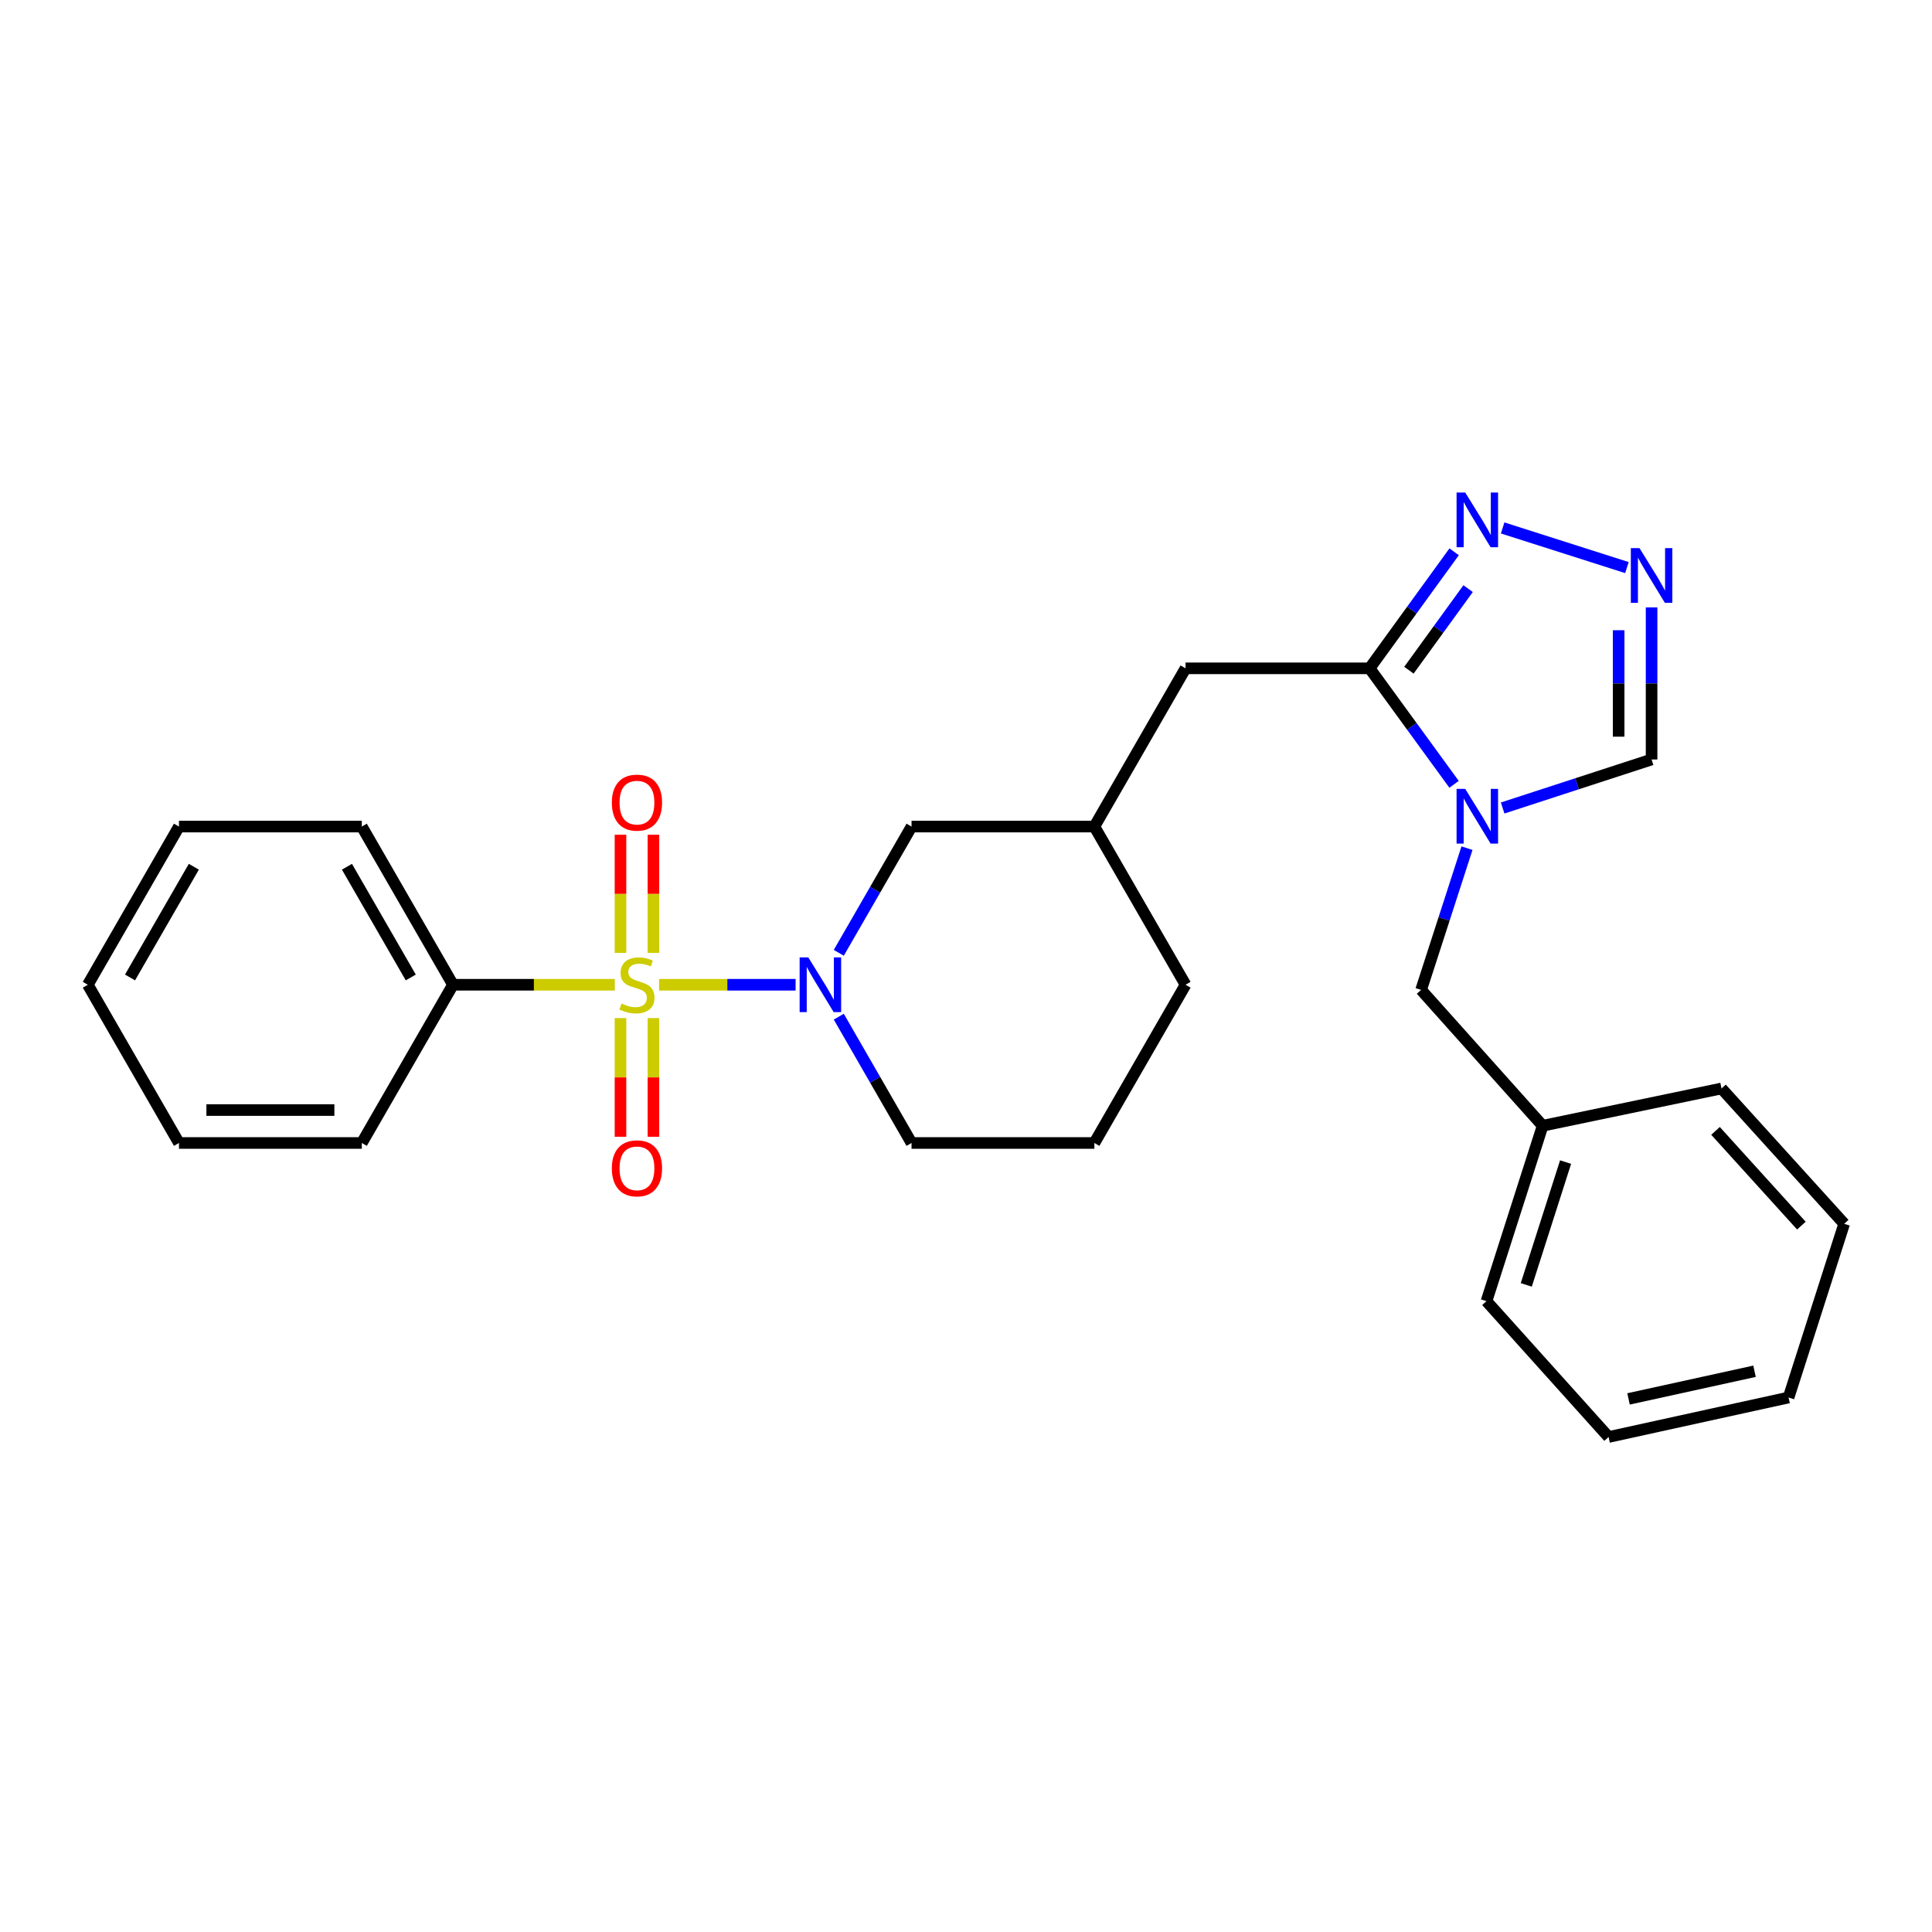 <?xml version='1.0' encoding='iso-8859-1'?>
<svg version='1.1' baseProfile='full'
              xmlns='http://www.w3.org/2000/svg'
                      xmlns:rdkit='http://www.rdkit.org/xml'
                      xmlns:xlink='http://www.w3.org/1999/xlink'
                  xml:space='preserve'
width='1000px' height='1000px' viewBox='0 0 1000 1000'>
<!-- END OF HEADER -->
<rect style='opacity:1.0;fill:#FFFFFF;stroke:none' width='1000' height='1000' x='0' y='0'> </rect>
<path class='bond-0' d='M 341.142,509.704 L 376.474,509.704' style='fill:none;fill-rule:evenodd;stroke:#CCCC00;stroke-width:6px;stroke-linecap:butt;stroke-linejoin:miter;stroke-opacity:1' />
<path class='bond-0' d='M 376.474,509.704 L 411.805,509.704' style='fill:none;fill-rule:evenodd;stroke:#0000FF;stroke-width:6px;stroke-linecap:butt;stroke-linejoin:miter;stroke-opacity:1' />
<path class='bond-6' d='M 321.165,526.957 L 321.165,557.671' style='fill:none;fill-rule:evenodd;stroke:#CCCC00;stroke-width:6px;stroke-linecap:butt;stroke-linejoin:miter;stroke-opacity:1' />
<path class='bond-6' d='M 321.165,557.671 L 321.165,588.385' style='fill:none;fill-rule:evenodd;stroke:#FF0000;stroke-width:6px;stroke-linecap:butt;stroke-linejoin:miter;stroke-opacity:1' />
<path class='bond-6' d='M 338.212,526.957 L 338.212,557.671' style='fill:none;fill-rule:evenodd;stroke:#CCCC00;stroke-width:6px;stroke-linecap:butt;stroke-linejoin:miter;stroke-opacity:1' />
<path class='bond-6' d='M 338.212,557.671 L 338.212,588.385' style='fill:none;fill-rule:evenodd;stroke:#FF0000;stroke-width:6px;stroke-linecap:butt;stroke-linejoin:miter;stroke-opacity:1' />
<path class='bond-7' d='M 338.212,493.225 L 338.212,462.644' style='fill:none;fill-rule:evenodd;stroke:#CCCC00;stroke-width:6px;stroke-linecap:butt;stroke-linejoin:miter;stroke-opacity:1' />
<path class='bond-7' d='M 338.212,462.644 L 338.212,432.064' style='fill:none;fill-rule:evenodd;stroke:#FF0000;stroke-width:6px;stroke-linecap:butt;stroke-linejoin:miter;stroke-opacity:1' />
<path class='bond-7' d='M 321.165,493.225 L 321.165,462.644' style='fill:none;fill-rule:evenodd;stroke:#CCCC00;stroke-width:6px;stroke-linecap:butt;stroke-linejoin:miter;stroke-opacity:1' />
<path class='bond-7' d='M 321.165,462.644 L 321.165,432.064' style='fill:none;fill-rule:evenodd;stroke:#FF0000;stroke-width:6px;stroke-linecap:butt;stroke-linejoin:miter;stroke-opacity:1' />
<path class='bond-8' d='M 318.228,509.704 L 276.344,509.704' style='fill:none;fill-rule:evenodd;stroke:#CCCC00;stroke-width:6px;stroke-linecap:butt;stroke-linejoin:miter;stroke-opacity:1' />
<path class='bond-8' d='M 276.344,509.704 L 234.461,509.704' style='fill:none;fill-rule:evenodd;stroke:#000000;stroke-width:6px;stroke-linecap:butt;stroke-linejoin:miter;stroke-opacity:1' />
<path class='bond-9' d='M 434.154,493.181 L 452.985,460.506' style='fill:none;fill-rule:evenodd;stroke:#0000FF;stroke-width:6px;stroke-linecap:butt;stroke-linejoin:miter;stroke-opacity:1' />
<path class='bond-9' d='M 452.985,460.506 L 471.815,427.83' style='fill:none;fill-rule:evenodd;stroke:#000000;stroke-width:6px;stroke-linecap:butt;stroke-linejoin:miter;stroke-opacity:1' />
<path class='bond-13' d='M 434.151,526.227 L 452.983,558.916' style='fill:none;fill-rule:evenodd;stroke:#0000FF;stroke-width:6px;stroke-linecap:butt;stroke-linejoin:miter;stroke-opacity:1' />
<path class='bond-13' d='M 452.983,558.916 L 471.815,591.606' style='fill:none;fill-rule:evenodd;stroke:#000000;stroke-width:6px;stroke-linecap:butt;stroke-linejoin:miter;stroke-opacity:1' />
<path class='bond-1' d='M 752.62,405.96 L 730.757,375.944' style='fill:none;fill-rule:evenodd;stroke:#0000FF;stroke-width:6px;stroke-linecap:butt;stroke-linejoin:miter;stroke-opacity:1' />
<path class='bond-1' d='M 730.757,375.944 L 708.895,345.927' style='fill:none;fill-rule:evenodd;stroke:#000000;stroke-width:6px;stroke-linecap:butt;stroke-linejoin:miter;stroke-opacity:1' />
<path class='bond-5' d='M 777.77,418.218 L 816.313,405.664' style='fill:none;fill-rule:evenodd;stroke:#0000FF;stroke-width:6px;stroke-linecap:butt;stroke-linejoin:miter;stroke-opacity:1' />
<path class='bond-5' d='M 816.313,405.664 L 854.857,393.11' style='fill:none;fill-rule:evenodd;stroke:#000000;stroke-width:6px;stroke-linecap:butt;stroke-linejoin:miter;stroke-opacity:1' />
<path class='bond-10' d='M 759.311,439.01 L 747.437,475.692' style='fill:none;fill-rule:evenodd;stroke:#0000FF;stroke-width:6px;stroke-linecap:butt;stroke-linejoin:miter;stroke-opacity:1' />
<path class='bond-10' d='M 747.437,475.692 L 735.564,512.374' style='fill:none;fill-rule:evenodd;stroke:#000000;stroke-width:6px;stroke-linecap:butt;stroke-linejoin:miter;stroke-opacity:1' />
<path class='bond-2' d='M 708.895,345.927 L 613.639,345.927' style='fill:none;fill-rule:evenodd;stroke:#000000;stroke-width:6px;stroke-linecap:butt;stroke-linejoin:miter;stroke-opacity:1' />
<path class='bond-3' d='M 708.895,345.927 L 730.778,315.771' style='fill:none;fill-rule:evenodd;stroke:#000000;stroke-width:6px;stroke-linecap:butt;stroke-linejoin:miter;stroke-opacity:1' />
<path class='bond-3' d='M 730.778,315.771 L 752.66,285.616' style='fill:none;fill-rule:evenodd;stroke:#0000FF;stroke-width:6px;stroke-linecap:butt;stroke-linejoin:miter;stroke-opacity:1' />
<path class='bond-3' d='M 729.257,346.893 L 744.575,325.784' style='fill:none;fill-rule:evenodd;stroke:#000000;stroke-width:6px;stroke-linecap:butt;stroke-linejoin:miter;stroke-opacity:1' />
<path class='bond-3' d='M 744.575,325.784 L 759.893,304.675' style='fill:none;fill-rule:evenodd;stroke:#0000FF;stroke-width:6px;stroke-linecap:butt;stroke-linejoin:miter;stroke-opacity:1' />
<path class='bond-4' d='M 777.765,273.263 L 842.094,293.783' style='fill:none;fill-rule:evenodd;stroke:#0000FF;stroke-width:6px;stroke-linecap:butt;stroke-linejoin:miter;stroke-opacity:1' />
<path class='bond-29' d='M 854.857,314.395 L 854.857,353.753' style='fill:none;fill-rule:evenodd;stroke:#0000FF;stroke-width:6px;stroke-linecap:butt;stroke-linejoin:miter;stroke-opacity:1' />
<path class='bond-29' d='M 854.857,353.753 L 854.857,393.11' style='fill:none;fill-rule:evenodd;stroke:#000000;stroke-width:6px;stroke-linecap:butt;stroke-linejoin:miter;stroke-opacity:1' />
<path class='bond-29' d='M 837.81,326.203 L 837.81,353.753' style='fill:none;fill-rule:evenodd;stroke:#0000FF;stroke-width:6px;stroke-linecap:butt;stroke-linejoin:miter;stroke-opacity:1' />
<path class='bond-29' d='M 837.81,353.753 L 837.81,381.303' style='fill:none;fill-rule:evenodd;stroke:#000000;stroke-width:6px;stroke-linecap:butt;stroke-linejoin:miter;stroke-opacity:1' />
<path class='bond-17' d='M 234.461,509.704 L 187.269,427.83' style='fill:none;fill-rule:evenodd;stroke:#000000;stroke-width:6px;stroke-linecap:butt;stroke-linejoin:miter;stroke-opacity:1' />
<path class='bond-17' d='M 212.613,505.936 L 179.578,448.624' style='fill:none;fill-rule:evenodd;stroke:#000000;stroke-width:6px;stroke-linecap:butt;stroke-linejoin:miter;stroke-opacity:1' />
<path class='bond-18' d='M 234.461,509.704 L 187.269,591.606' style='fill:none;fill-rule:evenodd;stroke:#000000;stroke-width:6px;stroke-linecap:butt;stroke-linejoin:miter;stroke-opacity:1' />
<path class='bond-12' d='M 471.815,427.83 L 566.446,427.83' style='fill:none;fill-rule:evenodd;stroke:#000000;stroke-width:6px;stroke-linecap:butt;stroke-linejoin:miter;stroke-opacity:1' />
<path class='bond-14' d='M 735.564,512.374 L 798.469,582.685' style='fill:none;fill-rule:evenodd;stroke:#000000;stroke-width:6px;stroke-linecap:butt;stroke-linejoin:miter;stroke-opacity:1' />
<path class='bond-11' d='M 613.639,345.927 L 566.446,427.83' style='fill:none;fill-rule:evenodd;stroke:#000000;stroke-width:6px;stroke-linecap:butt;stroke-linejoin:miter;stroke-opacity:1' />
<path class='bond-28' d='M 566.446,427.83 L 613.639,509.704' style='fill:none;fill-rule:evenodd;stroke:#000000;stroke-width:6px;stroke-linecap:butt;stroke-linejoin:miter;stroke-opacity:1' />
<path class='bond-15' d='M 471.815,591.606 L 566.446,591.606' style='fill:none;fill-rule:evenodd;stroke:#000000;stroke-width:6px;stroke-linecap:butt;stroke-linejoin:miter;stroke-opacity:1' />
<path class='bond-19' d='M 798.469,582.685 L 769.403,673.48' style='fill:none;fill-rule:evenodd;stroke:#000000;stroke-width:6px;stroke-linecap:butt;stroke-linejoin:miter;stroke-opacity:1' />
<path class='bond-19' d='M 810.344,601.502 L 789.999,665.058' style='fill:none;fill-rule:evenodd;stroke:#000000;stroke-width:6px;stroke-linecap:butt;stroke-linejoin:miter;stroke-opacity:1' />
<path class='bond-20' d='M 798.469,582.685 L 891.054,563.393' style='fill:none;fill-rule:evenodd;stroke:#000000;stroke-width:6px;stroke-linecap:butt;stroke-linejoin:miter;stroke-opacity:1' />
<path class='bond-16' d='M 566.446,591.606 L 613.639,509.704' style='fill:none;fill-rule:evenodd;stroke:#000000;stroke-width:6px;stroke-linecap:butt;stroke-linejoin:miter;stroke-opacity:1' />
<path class='bond-22' d='M 187.269,427.83 L 92.638,427.83' style='fill:none;fill-rule:evenodd;stroke:#000000;stroke-width:6px;stroke-linecap:butt;stroke-linejoin:miter;stroke-opacity:1' />
<path class='bond-21' d='M 187.269,591.606 L 92.638,591.606' style='fill:none;fill-rule:evenodd;stroke:#000000;stroke-width:6px;stroke-linecap:butt;stroke-linejoin:miter;stroke-opacity:1' />
<path class='bond-21' d='M 173.074,574.559 L 106.832,574.559' style='fill:none;fill-rule:evenodd;stroke:#000000;stroke-width:6px;stroke-linecap:butt;stroke-linejoin:miter;stroke-opacity:1' />
<path class='bond-24' d='M 769.403,673.48 L 832.61,743.791' style='fill:none;fill-rule:evenodd;stroke:#000000;stroke-width:6px;stroke-linecap:butt;stroke-linejoin:miter;stroke-opacity:1' />
<path class='bond-23' d='M 891.054,563.393 L 954.545,633.429' style='fill:none;fill-rule:evenodd;stroke:#000000;stroke-width:6px;stroke-linecap:butt;stroke-linejoin:miter;stroke-opacity:1' />
<path class='bond-23' d='M 887.948,585.348 L 932.392,634.373' style='fill:none;fill-rule:evenodd;stroke:#000000;stroke-width:6px;stroke-linecap:butt;stroke-linejoin:miter;stroke-opacity:1' />
<path class='bond-26' d='M 92.638,591.606 L 45.455,509.704' style='fill:none;fill-rule:evenodd;stroke:#000000;stroke-width:6px;stroke-linecap:butt;stroke-linejoin:miter;stroke-opacity:1' />
<path class='bond-27' d='M 92.638,427.83 L 45.455,509.704' style='fill:none;fill-rule:evenodd;stroke:#000000;stroke-width:6px;stroke-linecap:butt;stroke-linejoin:miter;stroke-opacity:1' />
<path class='bond-27' d='M 100.33,448.623 L 67.302,505.934' style='fill:none;fill-rule:evenodd;stroke:#000000;stroke-width:6px;stroke-linecap:butt;stroke-linejoin:miter;stroke-opacity:1' />
<path class='bond-25' d='M 954.545,633.429 L 925.764,723.343' style='fill:none;fill-rule:evenodd;stroke:#000000;stroke-width:6px;stroke-linecap:butt;stroke-linejoin:miter;stroke-opacity:1' />
<path class='bond-30' d='M 832.61,743.791 L 925.764,723.343' style='fill:none;fill-rule:evenodd;stroke:#000000;stroke-width:6px;stroke-linecap:butt;stroke-linejoin:miter;stroke-opacity:1' />
<path class='bond-30' d='M 842.929,724.073 L 908.136,709.76' style='fill:none;fill-rule:evenodd;stroke:#000000;stroke-width:6px;stroke-linecap:butt;stroke-linejoin:miter;stroke-opacity:1' />
<path  class='atom-0' d='M 321.689 519.424
Q 322.009 519.544, 323.329 520.104
Q 324.649 520.664, 326.089 521.024
Q 327.569 521.344, 329.009 521.344
Q 331.689 521.344, 333.249 520.064
Q 334.809 518.744, 334.809 516.464
Q 334.809 514.904, 334.009 513.944
Q 333.249 512.984, 332.049 512.464
Q 330.849 511.944, 328.849 511.344
Q 326.329 510.584, 324.809 509.864
Q 323.329 509.144, 322.249 507.624
Q 321.209 506.104, 321.209 503.544
Q 321.209 499.984, 323.609 497.784
Q 326.049 495.584, 330.849 495.584
Q 334.129 495.584, 337.849 497.144
L 336.929 500.224
Q 333.529 498.824, 330.969 498.824
Q 328.209 498.824, 326.689 499.984
Q 325.169 501.104, 325.209 503.064
Q 325.209 504.584, 325.969 505.504
Q 326.769 506.424, 327.889 506.944
Q 329.049 507.464, 330.969 508.064
Q 333.529 508.864, 335.049 509.664
Q 336.569 510.464, 337.649 512.104
Q 338.769 513.704, 338.769 516.464
Q 338.769 520.384, 336.129 522.504
Q 333.529 524.584, 329.169 524.584
Q 326.649 524.584, 324.729 524.024
Q 322.849 523.504, 320.609 522.584
L 321.689 519.424
' fill='#CCCC00'/>
<path  class='atom-1' d='M 418.372 495.544
L 427.652 510.544
Q 428.572 512.024, 430.052 514.704
Q 431.532 517.384, 431.612 517.544
L 431.612 495.544
L 435.372 495.544
L 435.372 523.864
L 431.492 523.864
L 421.532 507.464
Q 420.372 505.544, 419.132 503.344
Q 417.932 501.144, 417.572 500.464
L 417.572 523.864
L 413.892 523.864
L 413.892 495.544
L 418.372 495.544
' fill='#0000FF'/>
<path  class='atom-2' d='M 758.398 408.328
L 767.678 423.328
Q 768.598 424.808, 770.078 427.488
Q 771.558 430.168, 771.638 430.328
L 771.638 408.328
L 775.398 408.328
L 775.398 436.648
L 771.518 436.648
L 761.558 420.248
Q 760.398 418.328, 759.158 416.128
Q 757.958 413.928, 757.598 413.248
L 757.598 436.648
L 753.918 436.648
L 753.918 408.328
L 758.398 408.328
' fill='#0000FF'/>
<path  class='atom-4' d='M 758.398 254.922
L 767.678 269.922
Q 768.598 271.402, 770.078 274.082
Q 771.558 276.762, 771.638 276.922
L 771.638 254.922
L 775.398 254.922
L 775.398 283.242
L 771.518 283.242
L 761.558 266.842
Q 760.398 264.922, 759.158 262.722
Q 757.958 260.522, 757.598 259.842
L 757.598 283.242
L 753.918 283.242
L 753.918 254.922
L 758.398 254.922
' fill='#0000FF'/>
<path  class='atom-5' d='M 848.597 283.694
L 857.877 298.694
Q 858.797 300.174, 860.277 302.854
Q 861.757 305.534, 861.837 305.694
L 861.837 283.694
L 865.597 283.694
L 865.597 312.014
L 861.717 312.014
L 851.757 295.614
Q 850.597 293.694, 849.357 291.494
Q 848.157 289.294, 847.797 288.614
L 847.797 312.014
L 844.117 312.014
L 844.117 283.694
L 848.597 283.694
' fill='#0000FF'/>
<path  class='atom-7' d='M 316.689 604.727
Q 316.689 597.927, 320.049 594.127
Q 323.409 590.327, 329.689 590.327
Q 335.969 590.327, 339.329 594.127
Q 342.689 597.927, 342.689 604.727
Q 342.689 611.607, 339.289 615.527
Q 335.889 619.407, 329.689 619.407
Q 323.449 619.407, 320.049 615.527
Q 316.689 611.647, 316.689 604.727
M 329.689 616.207
Q 334.009 616.207, 336.329 613.327
Q 338.689 610.407, 338.689 604.727
Q 338.689 599.167, 336.329 596.367
Q 334.009 593.527, 329.689 593.527
Q 325.369 593.527, 323.009 596.327
Q 320.689 599.127, 320.689 604.727
Q 320.689 610.447, 323.009 613.327
Q 325.369 616.207, 329.689 616.207
' fill='#FF0000'/>
<path  class='atom-8' d='M 316.689 415.437
Q 316.689 408.637, 320.049 404.837
Q 323.409 401.037, 329.689 401.037
Q 335.969 401.037, 339.329 404.837
Q 342.689 408.637, 342.689 415.437
Q 342.689 422.317, 339.289 426.237
Q 335.889 430.117, 329.689 430.117
Q 323.449 430.117, 320.049 426.237
Q 316.689 422.357, 316.689 415.437
M 329.689 426.917
Q 334.009 426.917, 336.329 424.037
Q 338.689 421.117, 338.689 415.437
Q 338.689 409.877, 336.329 407.077
Q 334.009 404.237, 329.689 404.237
Q 325.369 404.237, 323.009 407.037
Q 320.689 409.837, 320.689 415.437
Q 320.689 421.157, 323.009 424.037
Q 325.369 426.917, 329.689 426.917
' fill='#FF0000'/>
</svg>
